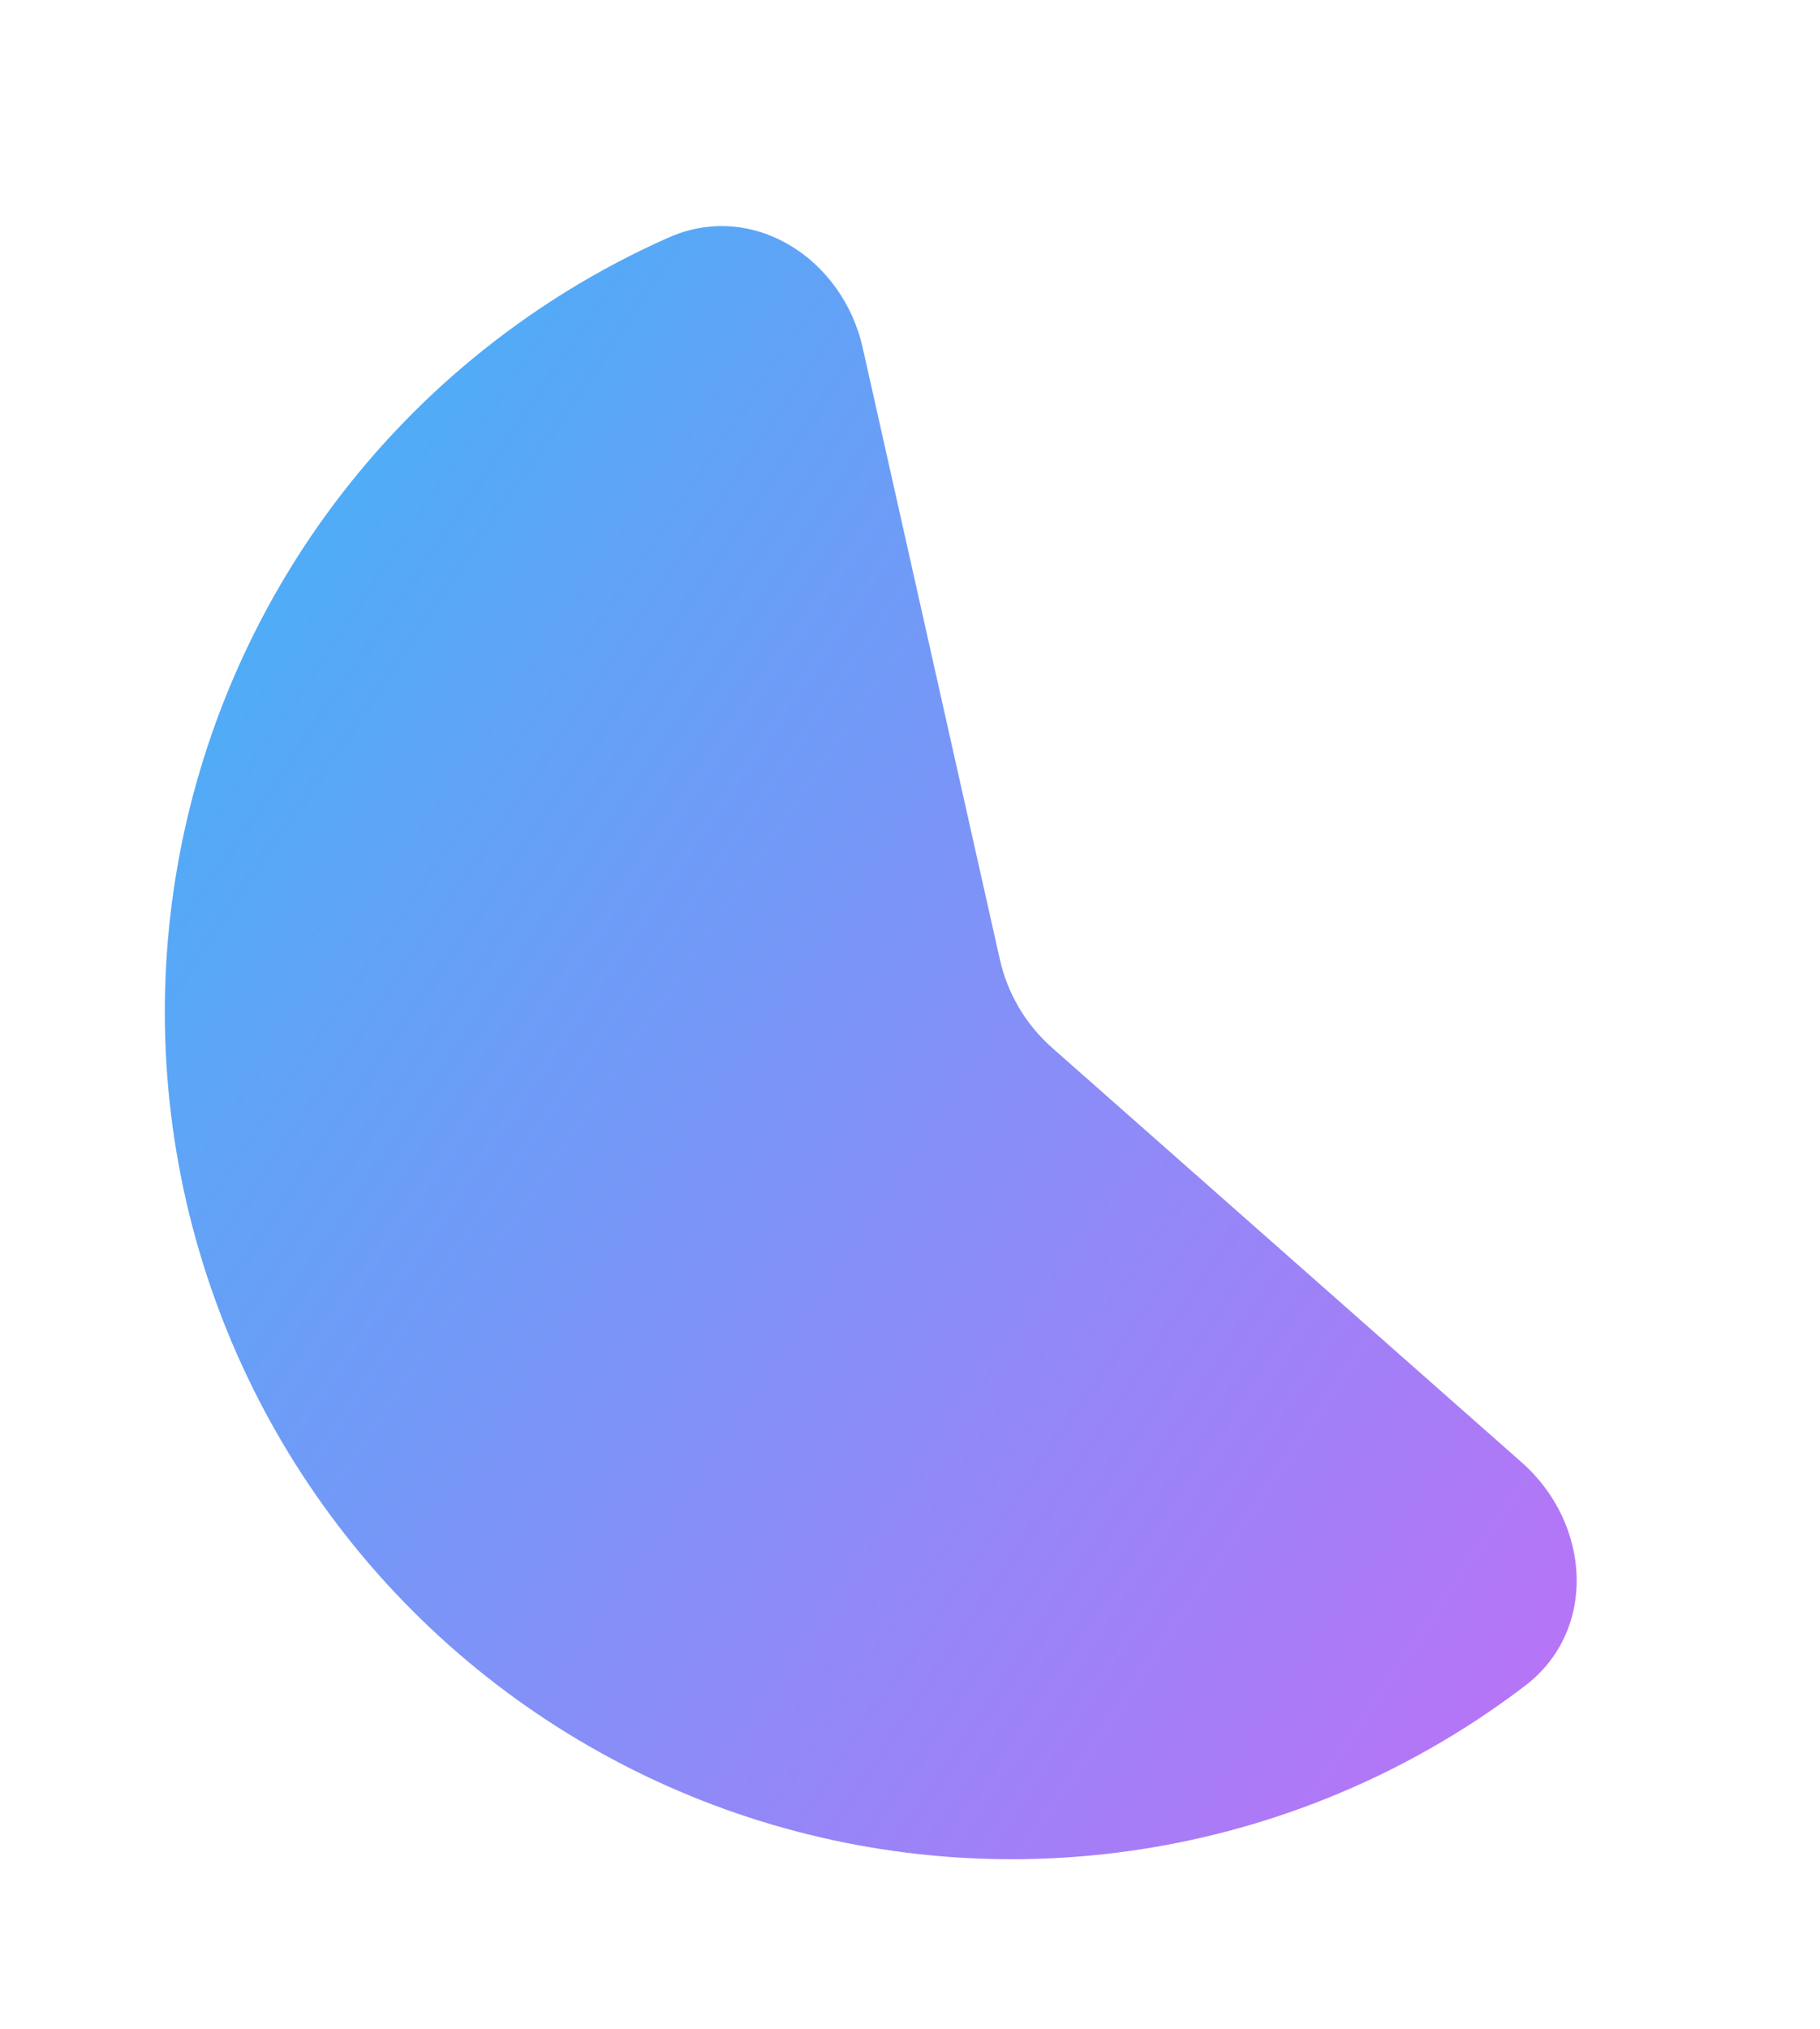 <svg width="175" height="195" viewBox="0 0 175 195" fill="none" xmlns="http://www.w3.org/2000/svg">
<path d="M82.954 33.437C81.019 24.814 72.361 19.253 64.283 22.833C57.481 25.848 51.102 29.79 45.334 34.568C35.441 42.761 27.628 53.179 22.531 64.971C17.435 76.762 15.201 89.591 16.011 102.411C16.821 115.231 20.652 127.677 27.193 138.733C33.733 149.789 42.796 159.141 53.641 166.024C64.487 172.908 76.806 177.128 89.595 178.339C102.383 179.551 115.276 177.72 127.221 172.995C134.186 170.241 140.713 166.548 146.63 162.039C153.658 156.683 152.954 146.417 146.328 140.569L101.164 100.709C98.636 98.477 96.877 95.505 96.139 92.215L82.954 33.437Z" fill="url(#paint0_linear_865_747)"/>
<defs>
<linearGradient id="paint0_linear_865_747" x1="16.136" y1="51.454" x2="172.836" y2="157.357" gradientUnits="userSpaceOnUse">
<stop stop-color="#48B0F7"/>
<stop offset="1" stop-color="#C26EF7"/>
</linearGradient>
</defs>
</svg>
